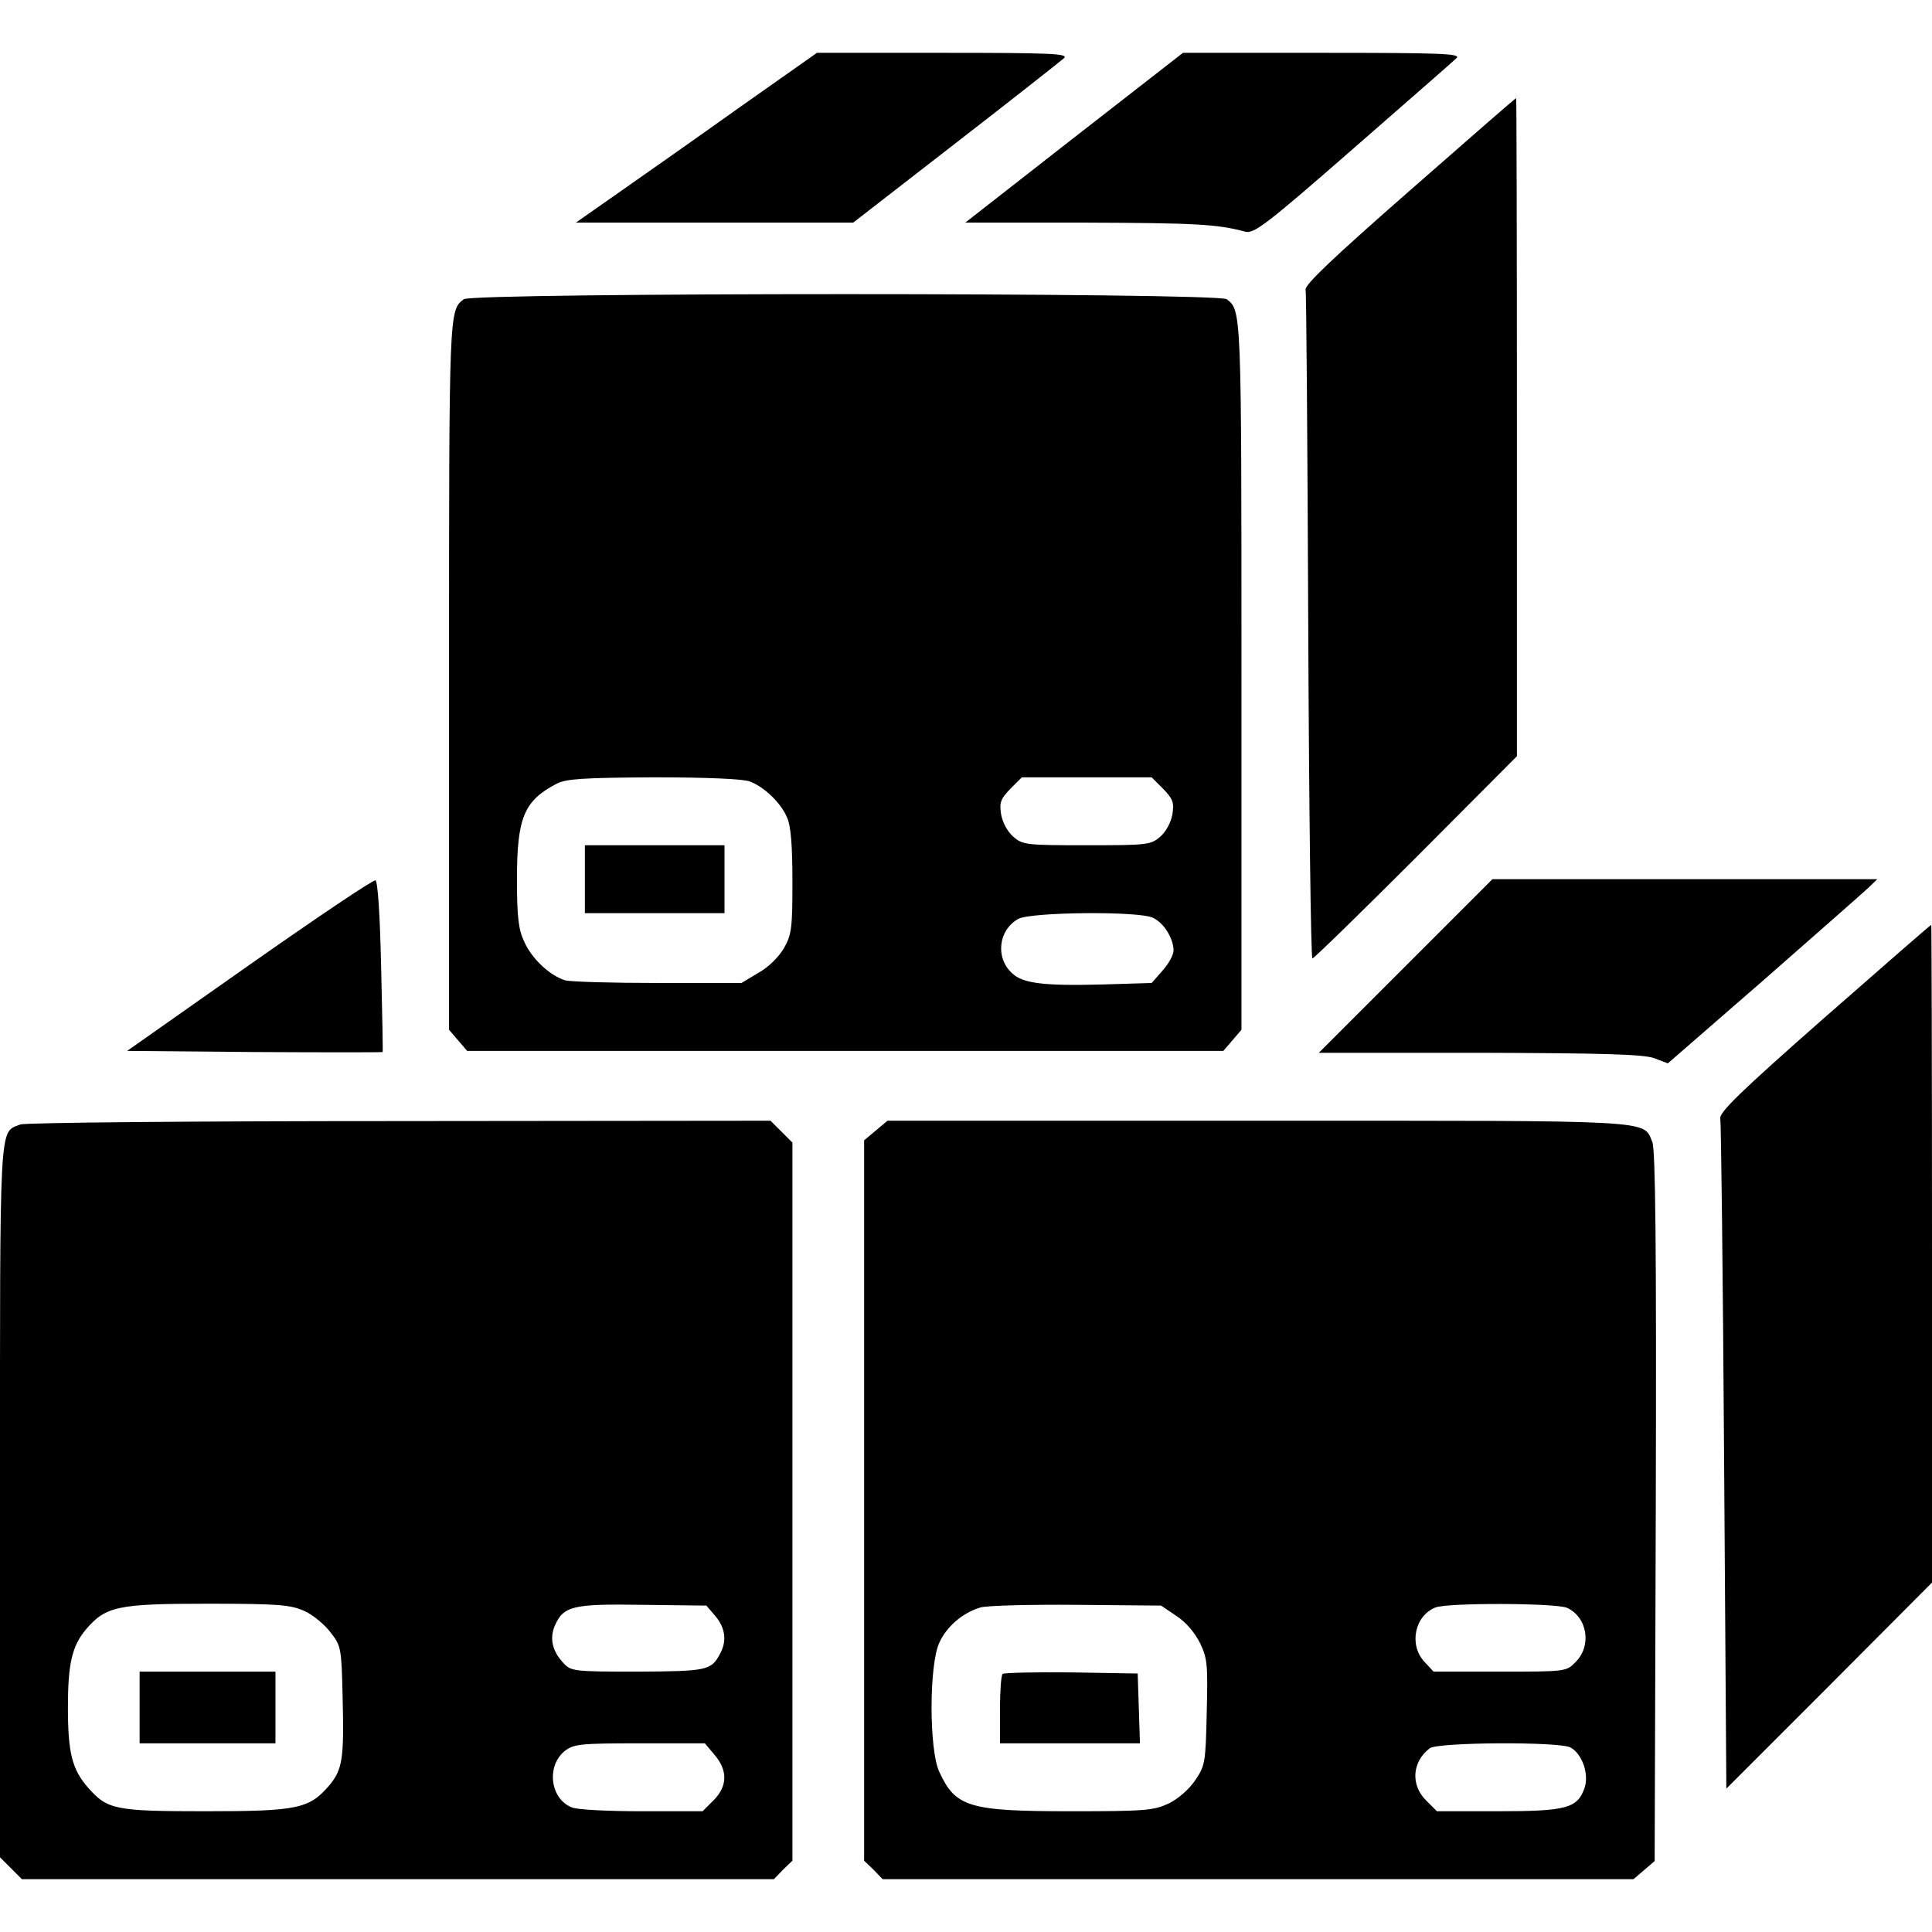 <?xml version="1.0" standalone="no"?>
<!DOCTYPE svg PUBLIC "-//W3C//DTD SVG 20010904//EN"
 "http://www.w3.org/TR/2001/REC-SVG-20010904/DTD/svg10.dtd">
<svg version="1.0" xmlns="http://www.w3.org/2000/svg"
 width="512pt" height="512pt" viewBox="0 0 512 512"
 preserveAspectRatio="xMidYMid meet">

<g transform="translate(0,512) scale(0.1,-0.1)"
fill="#000000" stroke="none">
<path d="M1955 4832 c-115 -82 -259 -183 -319 -225 l-110 -77 368 0 367 0 272
211 c150 116 279 218 287 225 12 12 -35 14 -320 14 l-335 0 -210 -148z"/>
<path d="M2846 4755 l-288 -225 318 0 c292 -1 350 -4 424 -24 23 -6 55 18 285
219 143 125 267 233 275 241 12 12 -39 14 -355 14 l-370 0 -289 -225z"/>
<path d="M3735 4614 c-202 -177 -279 -250 -275 -262 2 -9 5 -412 7 -894 2
-483 7 -878 11 -878 4 0 128 121 275 268 l267 268 0 872 c0 480 -1 872 -2 872
-2 0 -129 -111 -283 -246z"/>
<path d="M1229 4327 c-39 -30 -39 -27 -39 -996 l0 -940 24 -28 24 -28 1002 0
1002 0 24 28 24 28 0 940 c0 969 0 966 -39 996 -23 18 -1999 18 -2022 0z m758
-1278 c38 -14 83 -57 99 -96 10 -22 14 -75 14 -169 0 -123 -2 -140 -22 -176
-14 -24 -41 -51 -68 -66 l-45 -27 -220 0 c-121 0 -232 3 -247 7 -40 12 -89 57
-109 103 -15 32 -19 65 -19 165 0 164 19 208 105 253 25 13 70 16 257 17 137
0 238 -4 255 -11z m1095 -19 c26 -27 30 -36 25 -68 -4 -22 -17 -46 -32 -59
-25 -22 -34 -23 -195 -23 -161 0 -170 1 -195 23 -15 13 -28 37 -32 59 -5 32
-1 41 25 68 l30 30 172 0 172 0 30 -30z m-27 -342 c29 -13 55 -55 55 -87 0
-12 -13 -35 -29 -53 l-29 -33 -132 -4 c-156 -4 -210 3 -238 30 -45 41 -36 115
17 144 34 18 317 21 356 3z"/>
<path d="M1550 2790 l0 -90 185 0 185 0 0 90 0 90 -185 0 -185 0 0 -90z"/>
<path d="M661 2563 l-324 -228 338 -3 c186 -1 338 -1 339 0 1 2 -1 104 -4 227
-3 138 -9 226 -15 228 -6 2 -156 -99 -334 -224z"/>
<path d="M3725 2560 l-230 -230 425 0 c330 -1 433 -4 463 -14 l37 -14 253 220
c138 121 263 231 277 244 l25 24 -510 0 -510 0 -230 -230z"/>
<path d="M4835 2423 c-224 -197 -279 -251 -276 -267 2 -12 7 -416 10 -899 l6
-877 273 273 272 273 0 872 c0 480 -1 872 -2 871 -2 0 -129 -111 -283 -246z"/>
<path d="M54 2140 c-57 -23 -54 28 -54 -998 l0 -944 29 -29 29 -29 997 0 996
0 24 25 25 24 0 951 0 952 -29 29 -29 29 -984 -1 c-541 0 -993 -4 -1004 -9z
m752 -1289 c23 -10 54 -36 70 -57 28 -36 29 -41 32 -172 4 -161 0 -191 -35
-233 -53 -62 -83 -69 -326 -69 -243 0 -262 4 -314 63 -42 48 -53 92 -53 212 0
117 11 162 47 206 53 62 83 69 323 69 189 0 220 -3 256 -19z m1090 -14 c26
-31 31 -66 12 -100 -23 -44 -35 -46 -219 -47 -169 0 -176 1 -196 23 -29 31
-37 64 -23 98 23 53 47 59 233 56 l169 -2 24 -28z m-2 -368 c35 -41 34 -83 -3
-120 l-29 -29 -161 0 c-88 0 -171 4 -185 10 -58 22 -69 110 -19 150 24 18 40
20 198 20 l173 0 26 -31z"/>
<path d="M370 595 l0 -95 180 0 180 0 0 95 0 95 -180 0 -180 0 0 -95z"/>
<path d="M2321 2124 l-31 -26 0 -954 0 -955 25 -24 24 -25 995 0 995 0 28 24
28 24 3 939 c2 693 -1 945 -9 966 -25 60 22 57 -1048 57 l-979 0 -31 -26z
m796 -1286 c25 -16 49 -44 63 -72 20 -41 21 -58 18 -184 -3 -131 -4 -141 -30
-179 -16 -24 -44 -49 -70 -62 -41 -19 -61 -21 -261 -21 -270 0 -305 11 -348
105 -27 58 -27 282 0 341 19 43 62 80 109 94 15 5 129 8 253 7 l226 -2 40 -27z
m1036 21 c54 -25 66 -101 22 -144 -24 -25 -27 -25 -200 -25 l-176 0 -24 26
c-42 45 -26 122 29 144 32 13 321 12 349 -1z m9 -370 c31 -17 50 -71 37 -108
-19 -53 -48 -61 -229 -61 l-162 0 -29 29 c-41 41 -37 102 10 138 21 16 343 18
373 2z"/>
<path d="M2657 684 c-4 -4 -7 -47 -7 -96 l0 -88 185 0 186 0 -3 93 -3 92 -176
3 c-96 1 -178 -1 -182 -4z"/>
</g>
</svg>
